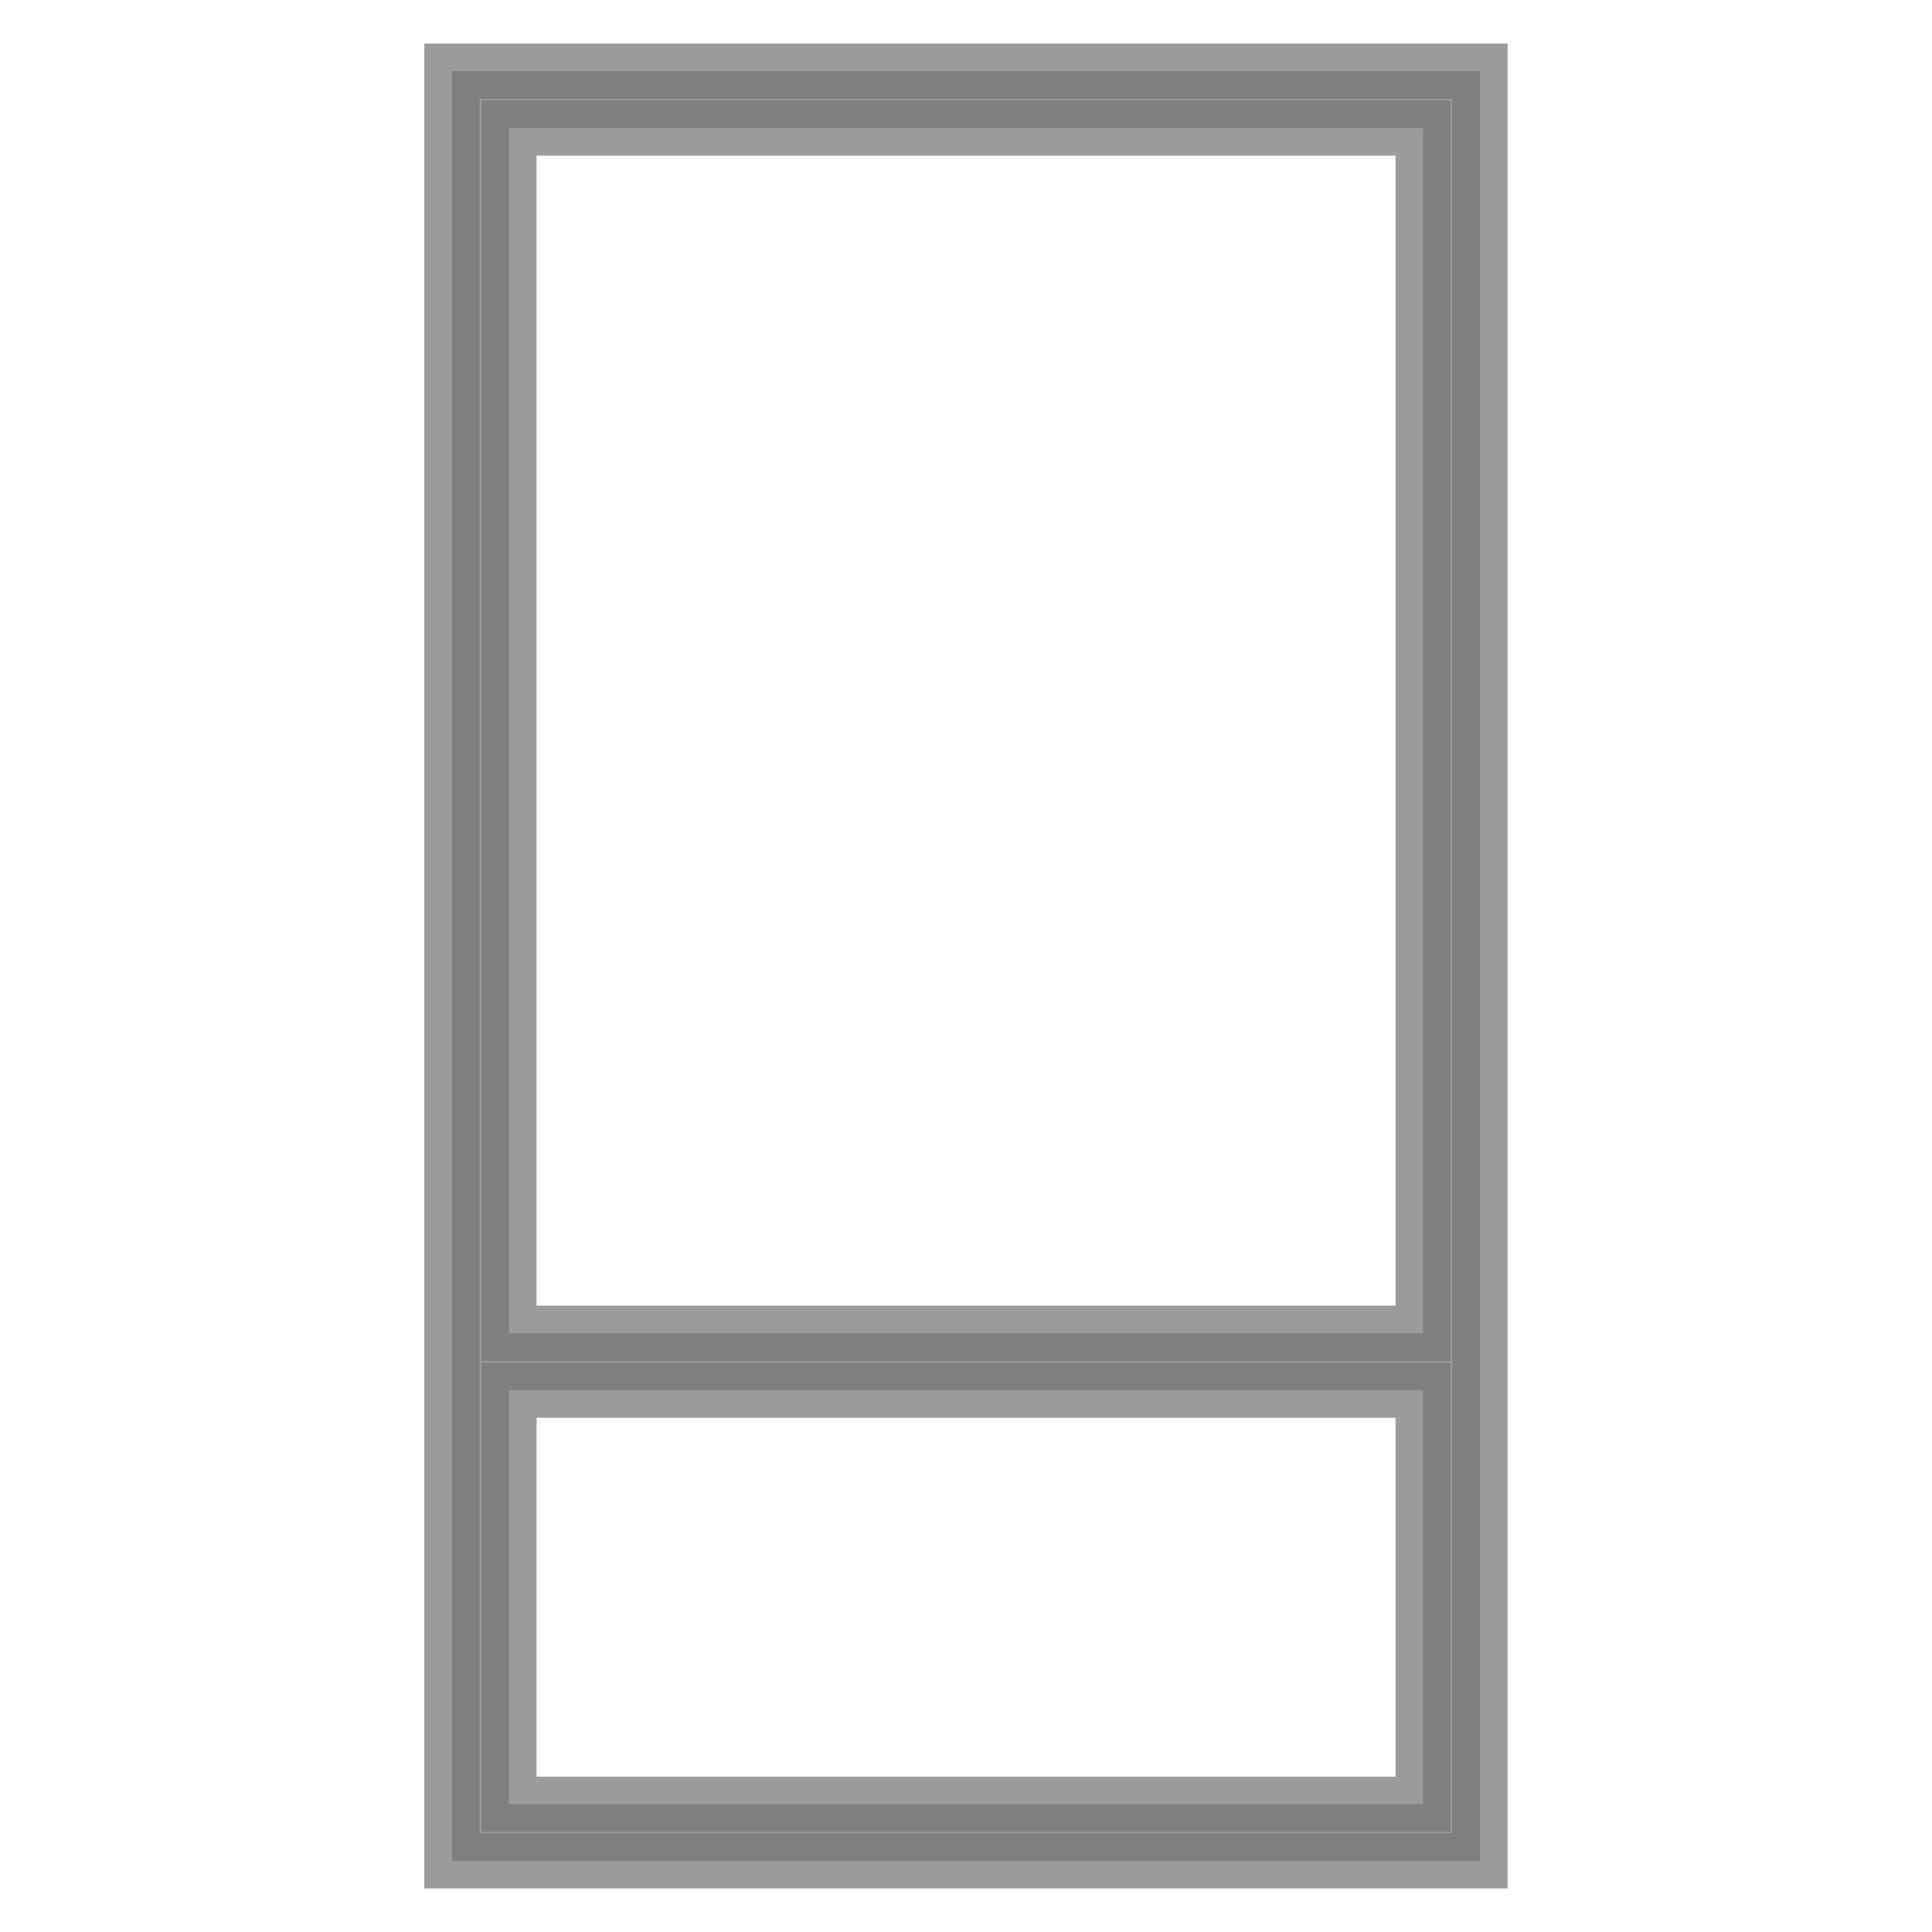 <svg xmlns="http://www.w3.org/2000/svg" width="35" height="35" viewBox="0 0 35 35">
  <g id="Group_171185" data-name="Group 171185" transform="translate(7263 8285)" opacity="0.7">
    <rect id="Rectangle_150358" data-name="Rectangle 150358" width="35" height="35" transform="translate(-7263 -8285)" opacity="0"/>
    <path id="Path_17301" data-name="Path 17301" d="M62.49,23.792H43.867V56.213H62.49ZM61.459,46.656H44.9V24.823H61.459ZM44.9,47.687H61.459v7.5H44.9Z" transform="translate(-7298.679 -8307.502)" fill="#383636" stroke="#383636" stroke-width="1" opacity="0.7"/>
  </g>
</svg>

